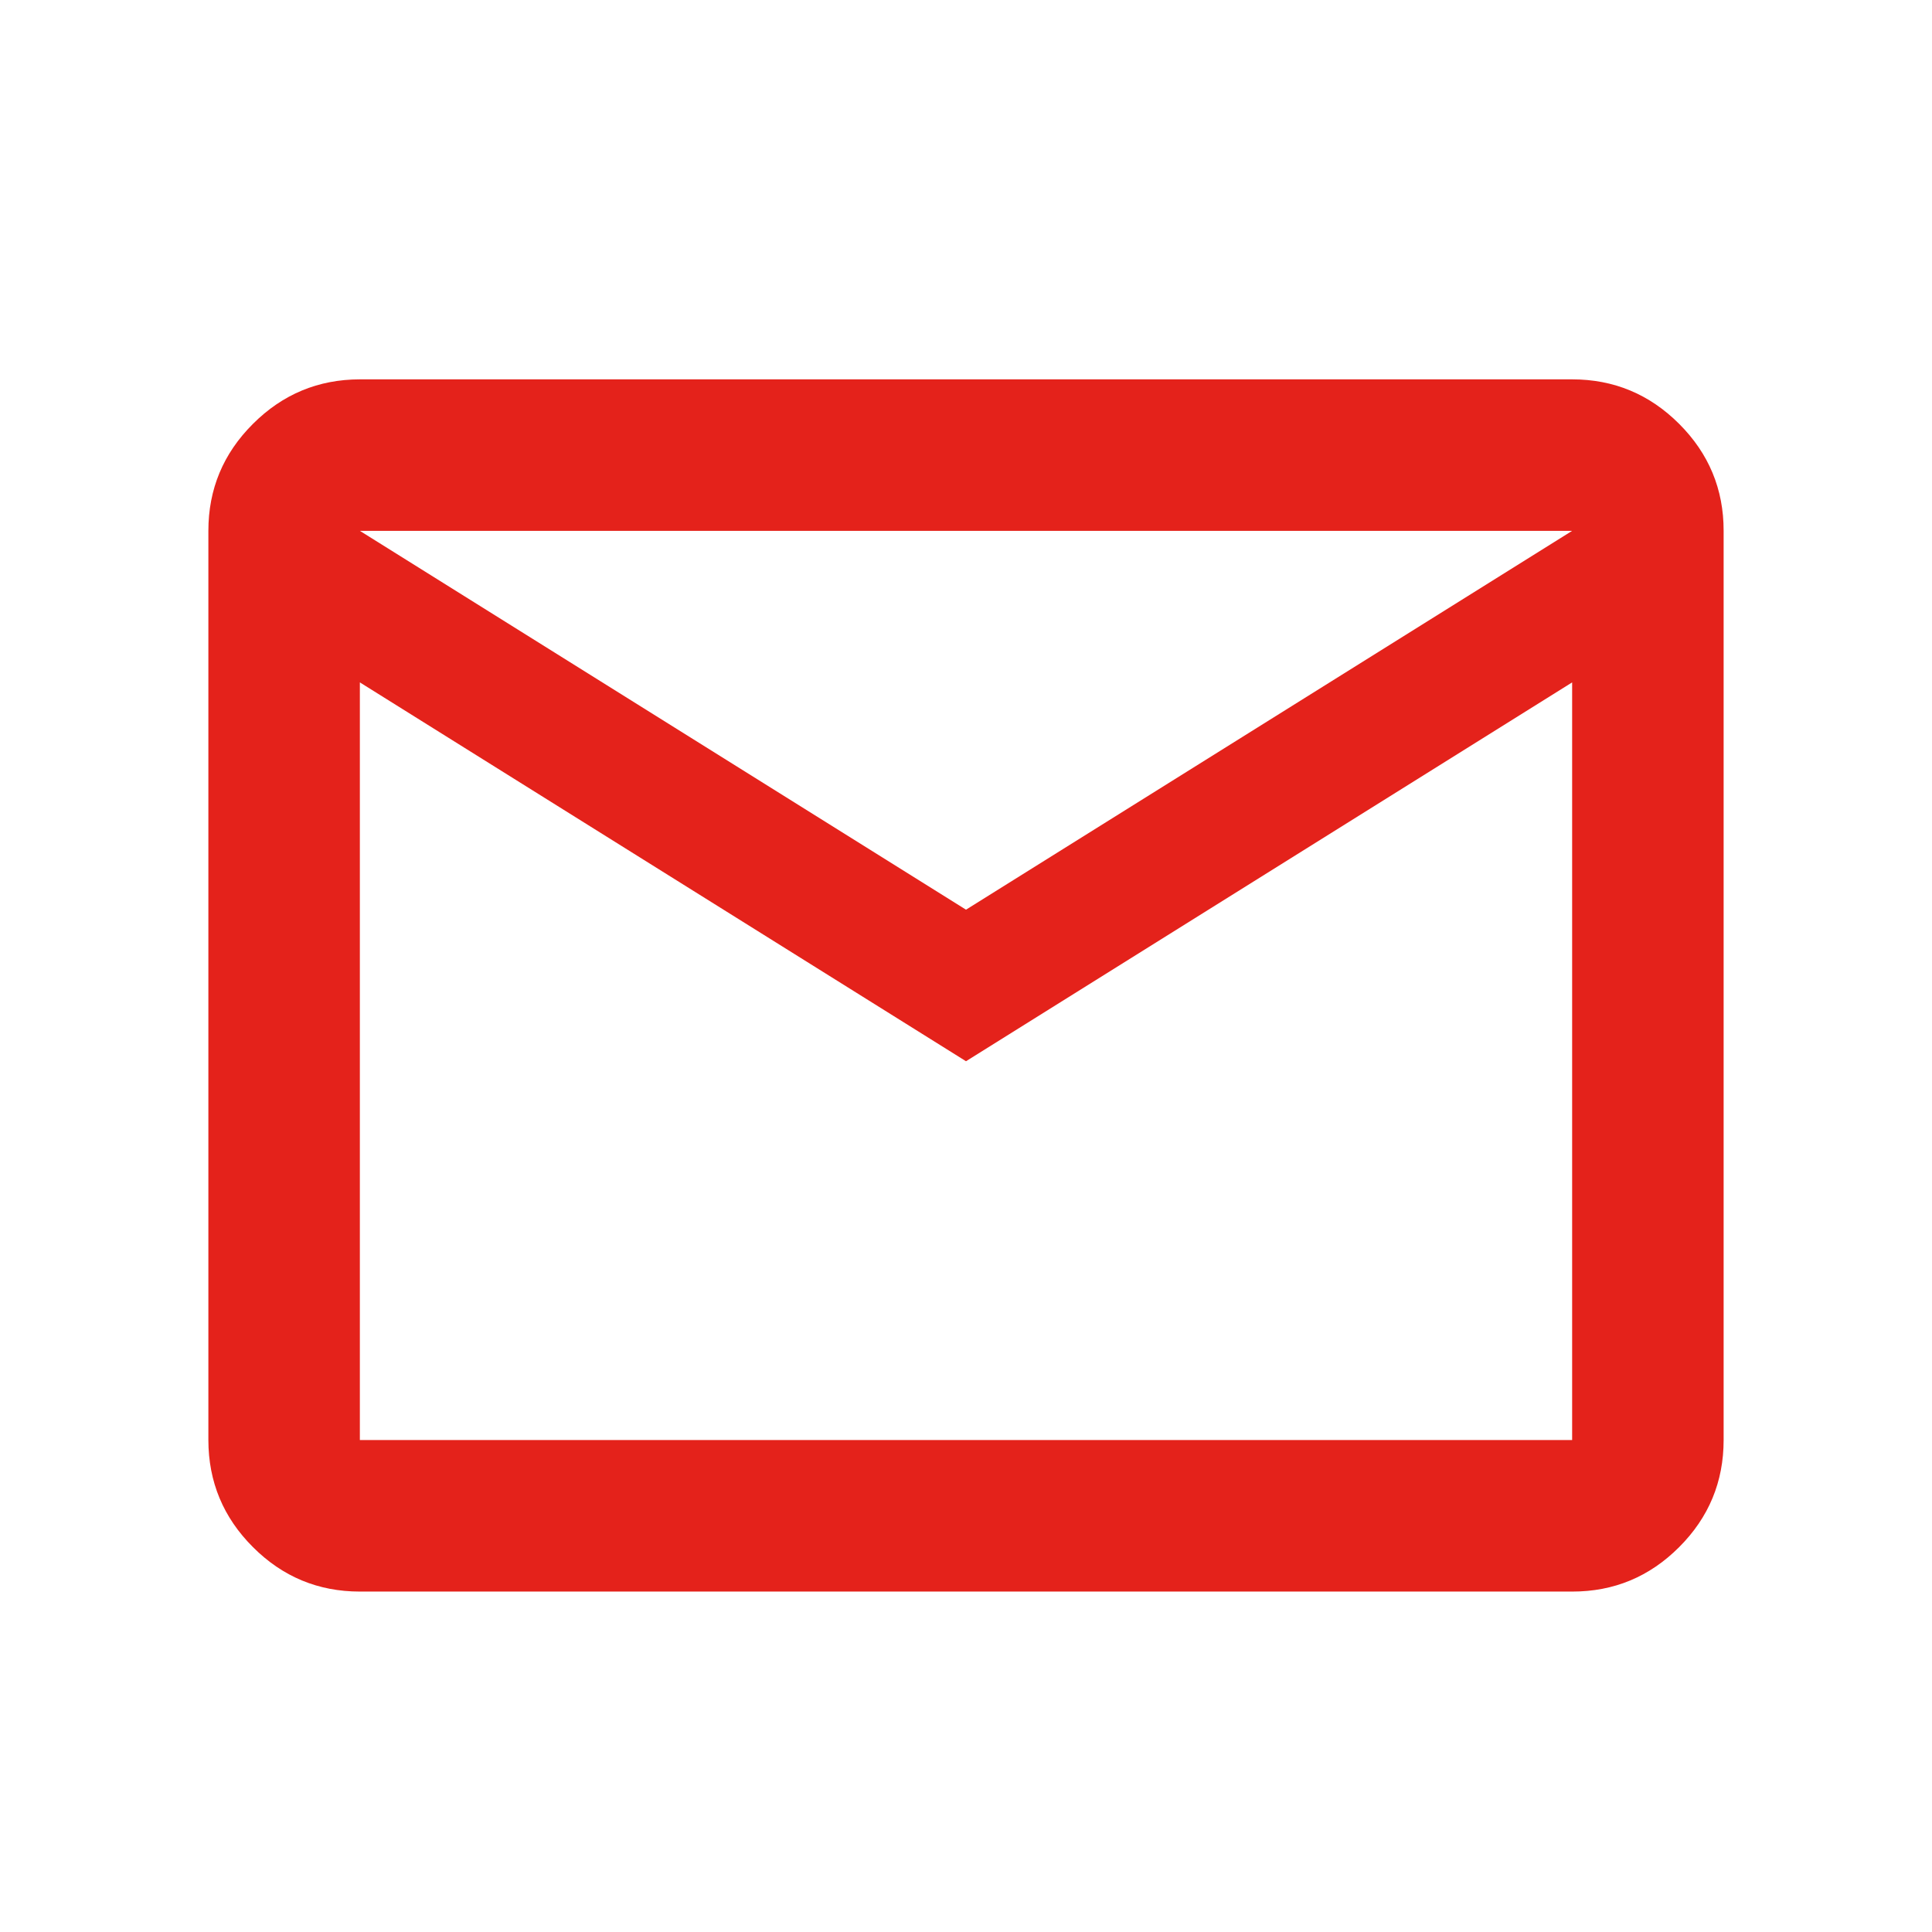 <svg width="34" height="34" viewBox="0 0 34 34" fill="none" xmlns="http://www.w3.org/2000/svg">
<path d="M6.333 28.009C5.6 28.009 4.972 27.748 4.451 27.226C3.929 26.705 3.668 26.077 3.667 25.342V9.342C3.667 8.609 3.928 7.982 4.451 7.46C4.973 6.938 5.601 6.677 6.333 6.676H27.667C28.4 6.676 29.028 6.937 29.551 7.46C30.073 7.982 30.334 8.61 30.333 9.342V25.342C30.333 26.076 30.073 26.704 29.551 27.226C29.029 27.749 28.401 28.01 27.667 28.009H6.333ZM17 18.676L6.333 12.009V25.342H27.667V12.009L17 18.676ZM17 16.009L27.667 9.342H6.333L17 16.009ZM6.333 12.009V9.342V25.342V12.009Z" fill="#E4221B"/>
</svg>
